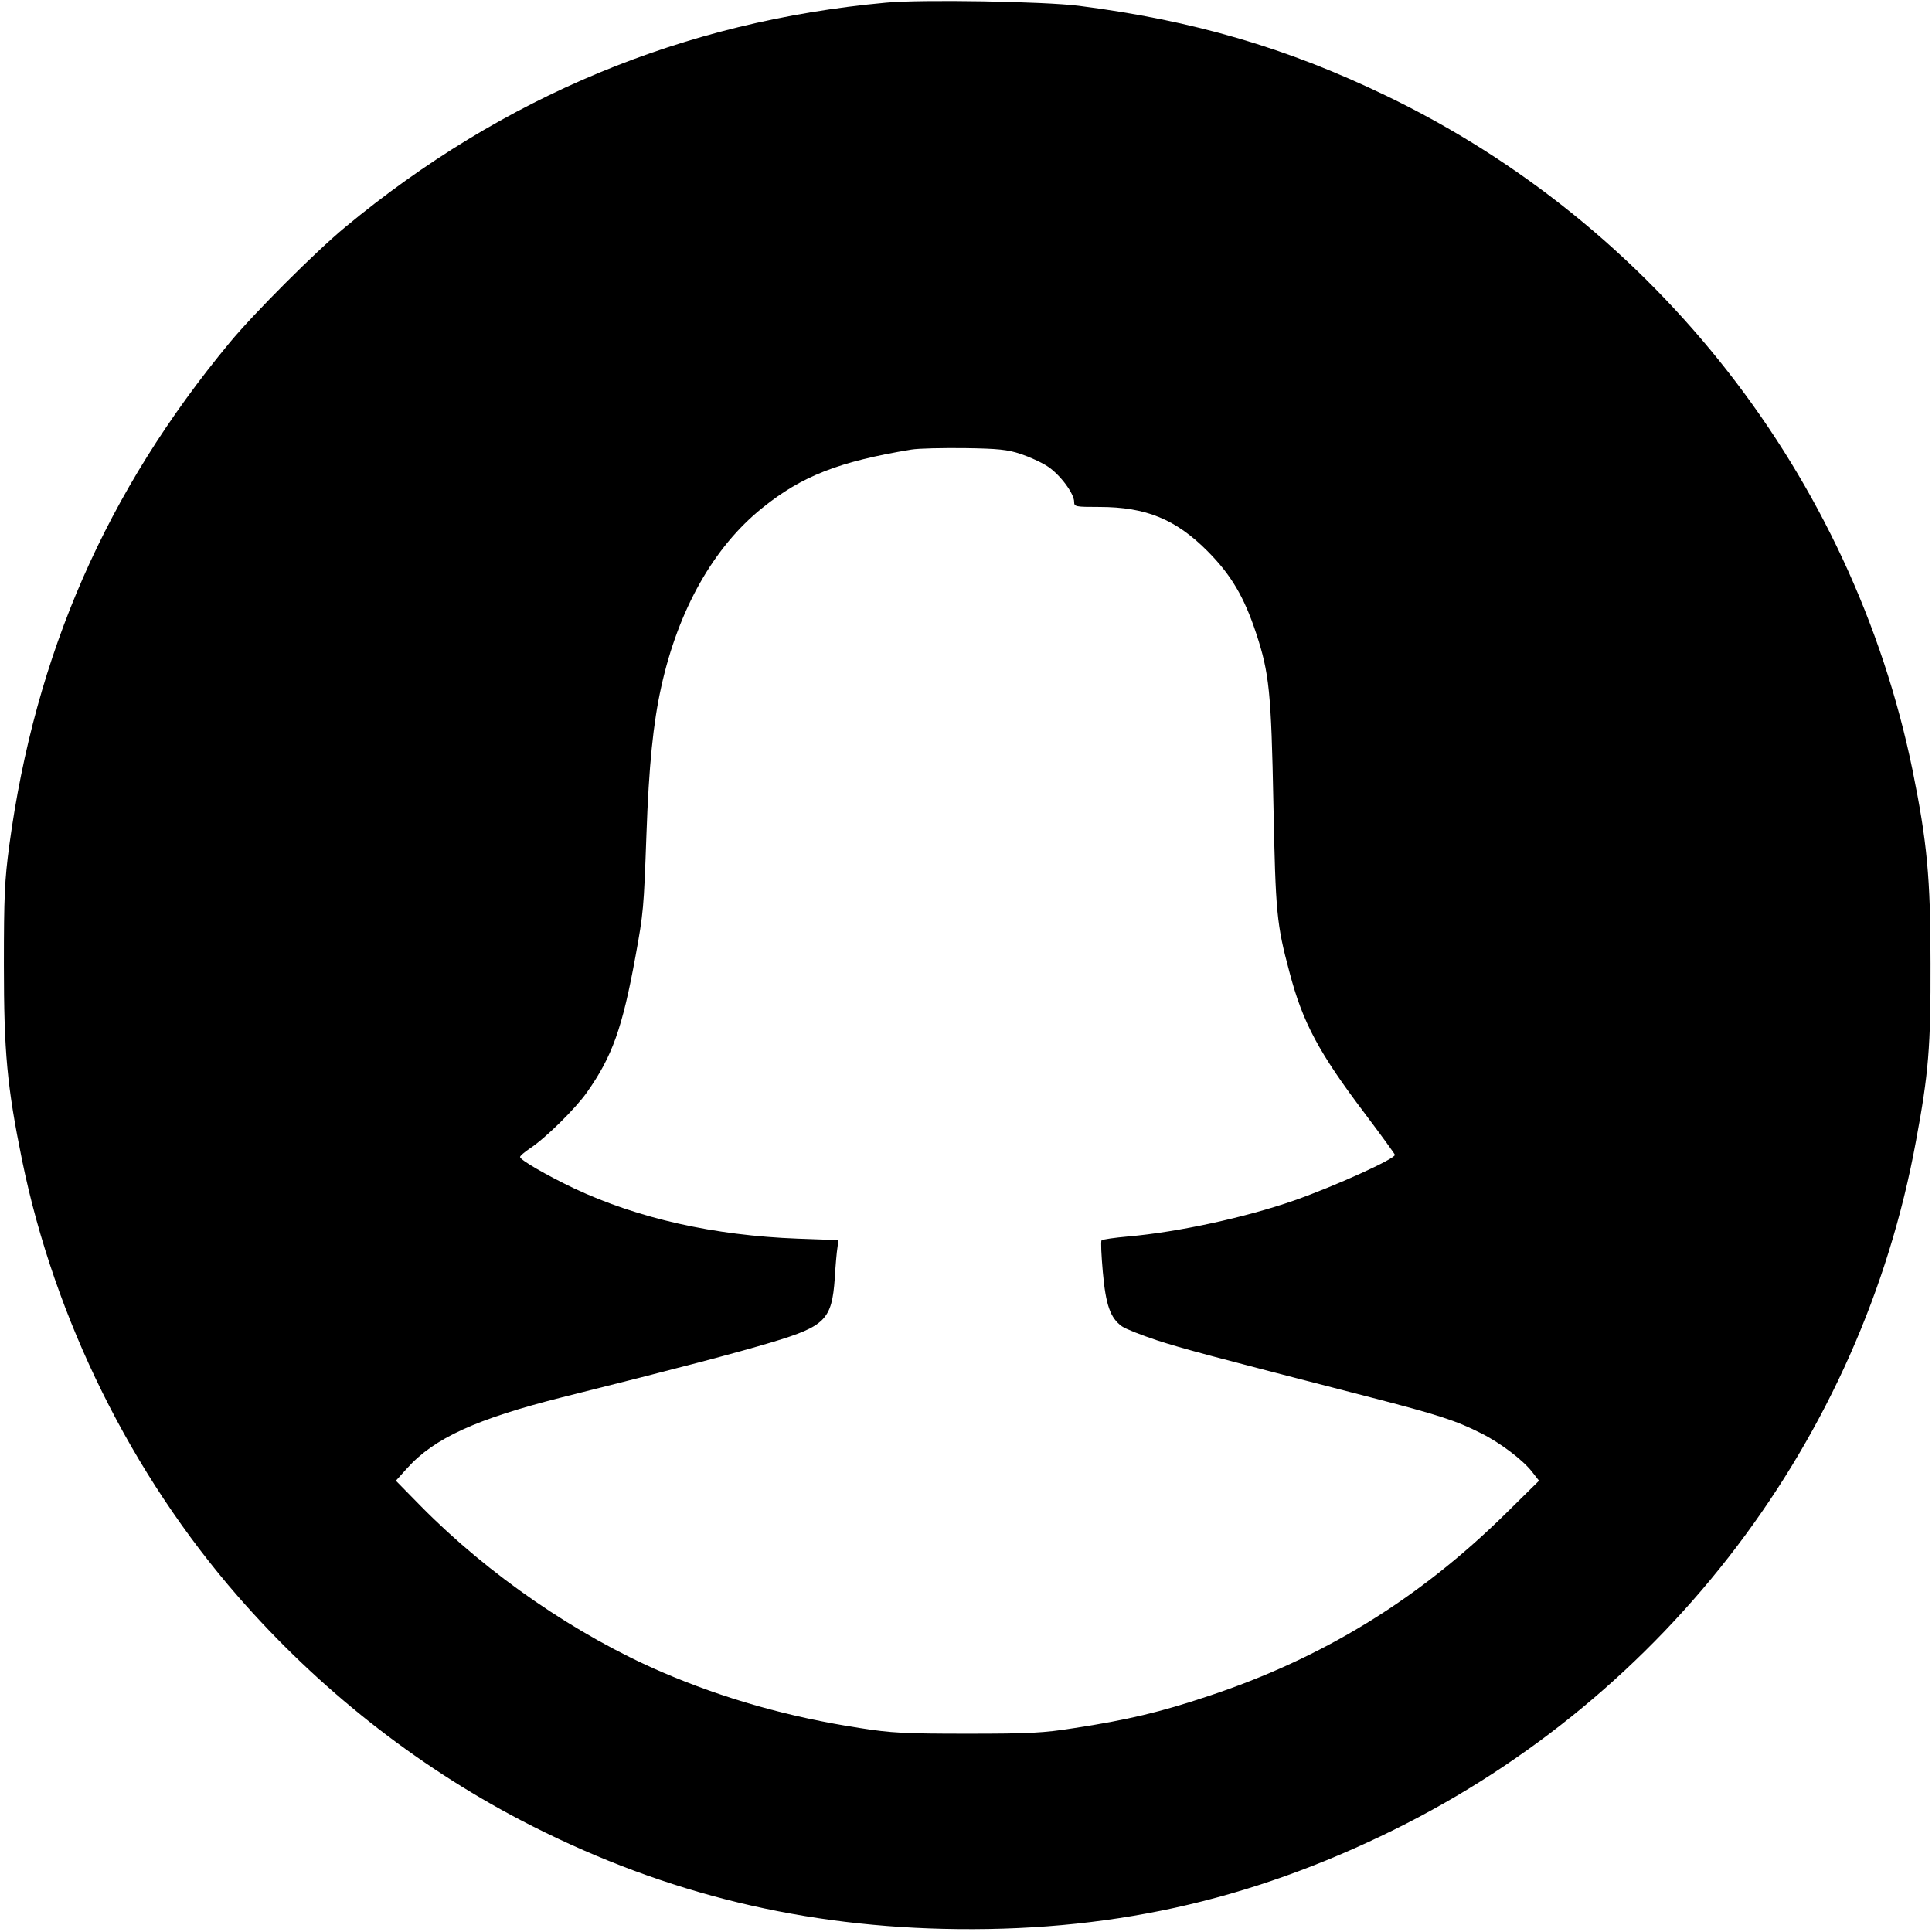 <?xml version="1.0" standalone="no"?>
<!DOCTYPE svg PUBLIC "-//W3C//DTD SVG 20010904//EN"
 "http://www.w3.org/TR/2001/REC-SVG-20010904/DTD/svg10.dtd">
<svg version="1.0" xmlns="http://www.w3.org/2000/svg"
 width="795pt" height="795pt" viewBox="0 0 795 795"
 preserveAspectRatio="xMidYMid meet">

<g transform="translate(0,795) scale(0.1,-0.1)"
fill="#000000" stroke="none">
<path d="M3645 7939 c-830 -76 -1575 -385 -2225 -924 -122 -101 -374 -353
-475 -475 -507 -612 -800 -1279 -907 -2070 -19 -143 -22 -209 -22 -490 0 -359
13 -501 75 -805 134 -654 449 -1291 889 -1795 330 -378 726 -691 1161 -919
550 -287 1115 -433 1739 -448 673 -16 1257 112 1855 407 1124 555 1925 1611
2149 2834 52 278 61 390 60 731 0 353 -14 500 -74 796 -247 1205 -1056 2242
-2170 2777 -405 195 -790 308 -1260 368 -139 18 -651 27 -795 13z m555 -1857
c36 -12 87 -35 112 -52 51 -34 108 -111 108 -145 0 -20 5 -21 103 -21 193 0
316 -51 447 -183 96 -97 149 -186 199 -337 54 -164 62 -241 71 -704 9 -448 13
-492 66 -690 54 -207 121 -332 311 -583 67 -89 122 -165 123 -169 0 -17 -247
-129 -415 -188 -201 -70 -477 -130 -683 -148 -56 -5 -105 -12 -109 -16 -4 -3
-1 -62 5 -130 12 -136 31 -190 79 -224 16 -11 80 -36 143 -57 108 -35 209 -62
880 -235 275 -71 353 -96 455 -148 77 -38 172 -110 209 -158 l29 -37 -139
-137 c-357 -351 -752 -594 -1224 -750 -194 -65 -333 -98 -550 -131 -126 -20
-183 -23 -440 -23 -257 0 -314 3 -440 23 -294 45 -561 121 -815 230 -353 152
-715 401 -993 683 l-103 105 46 51 c111 124 285 203 637 292 484 121 718 183
865 227 219 66 246 93 258 263 3 52 8 109 11 126 l4 31 -167 6 c-345 13 -657
83 -921 207 -113 54 -222 117 -222 129 0 5 18 20 40 35 63 41 188 164 235 231
104 147 146 264 200 560 33 181 34 196 45 500 10 286 28 460 61 609 70 317
216 576 416 736 162 131 316 191 613 240 30 5 129 7 220 6 137 -2 176 -6 230
-24z"/>
</g>
</svg>
